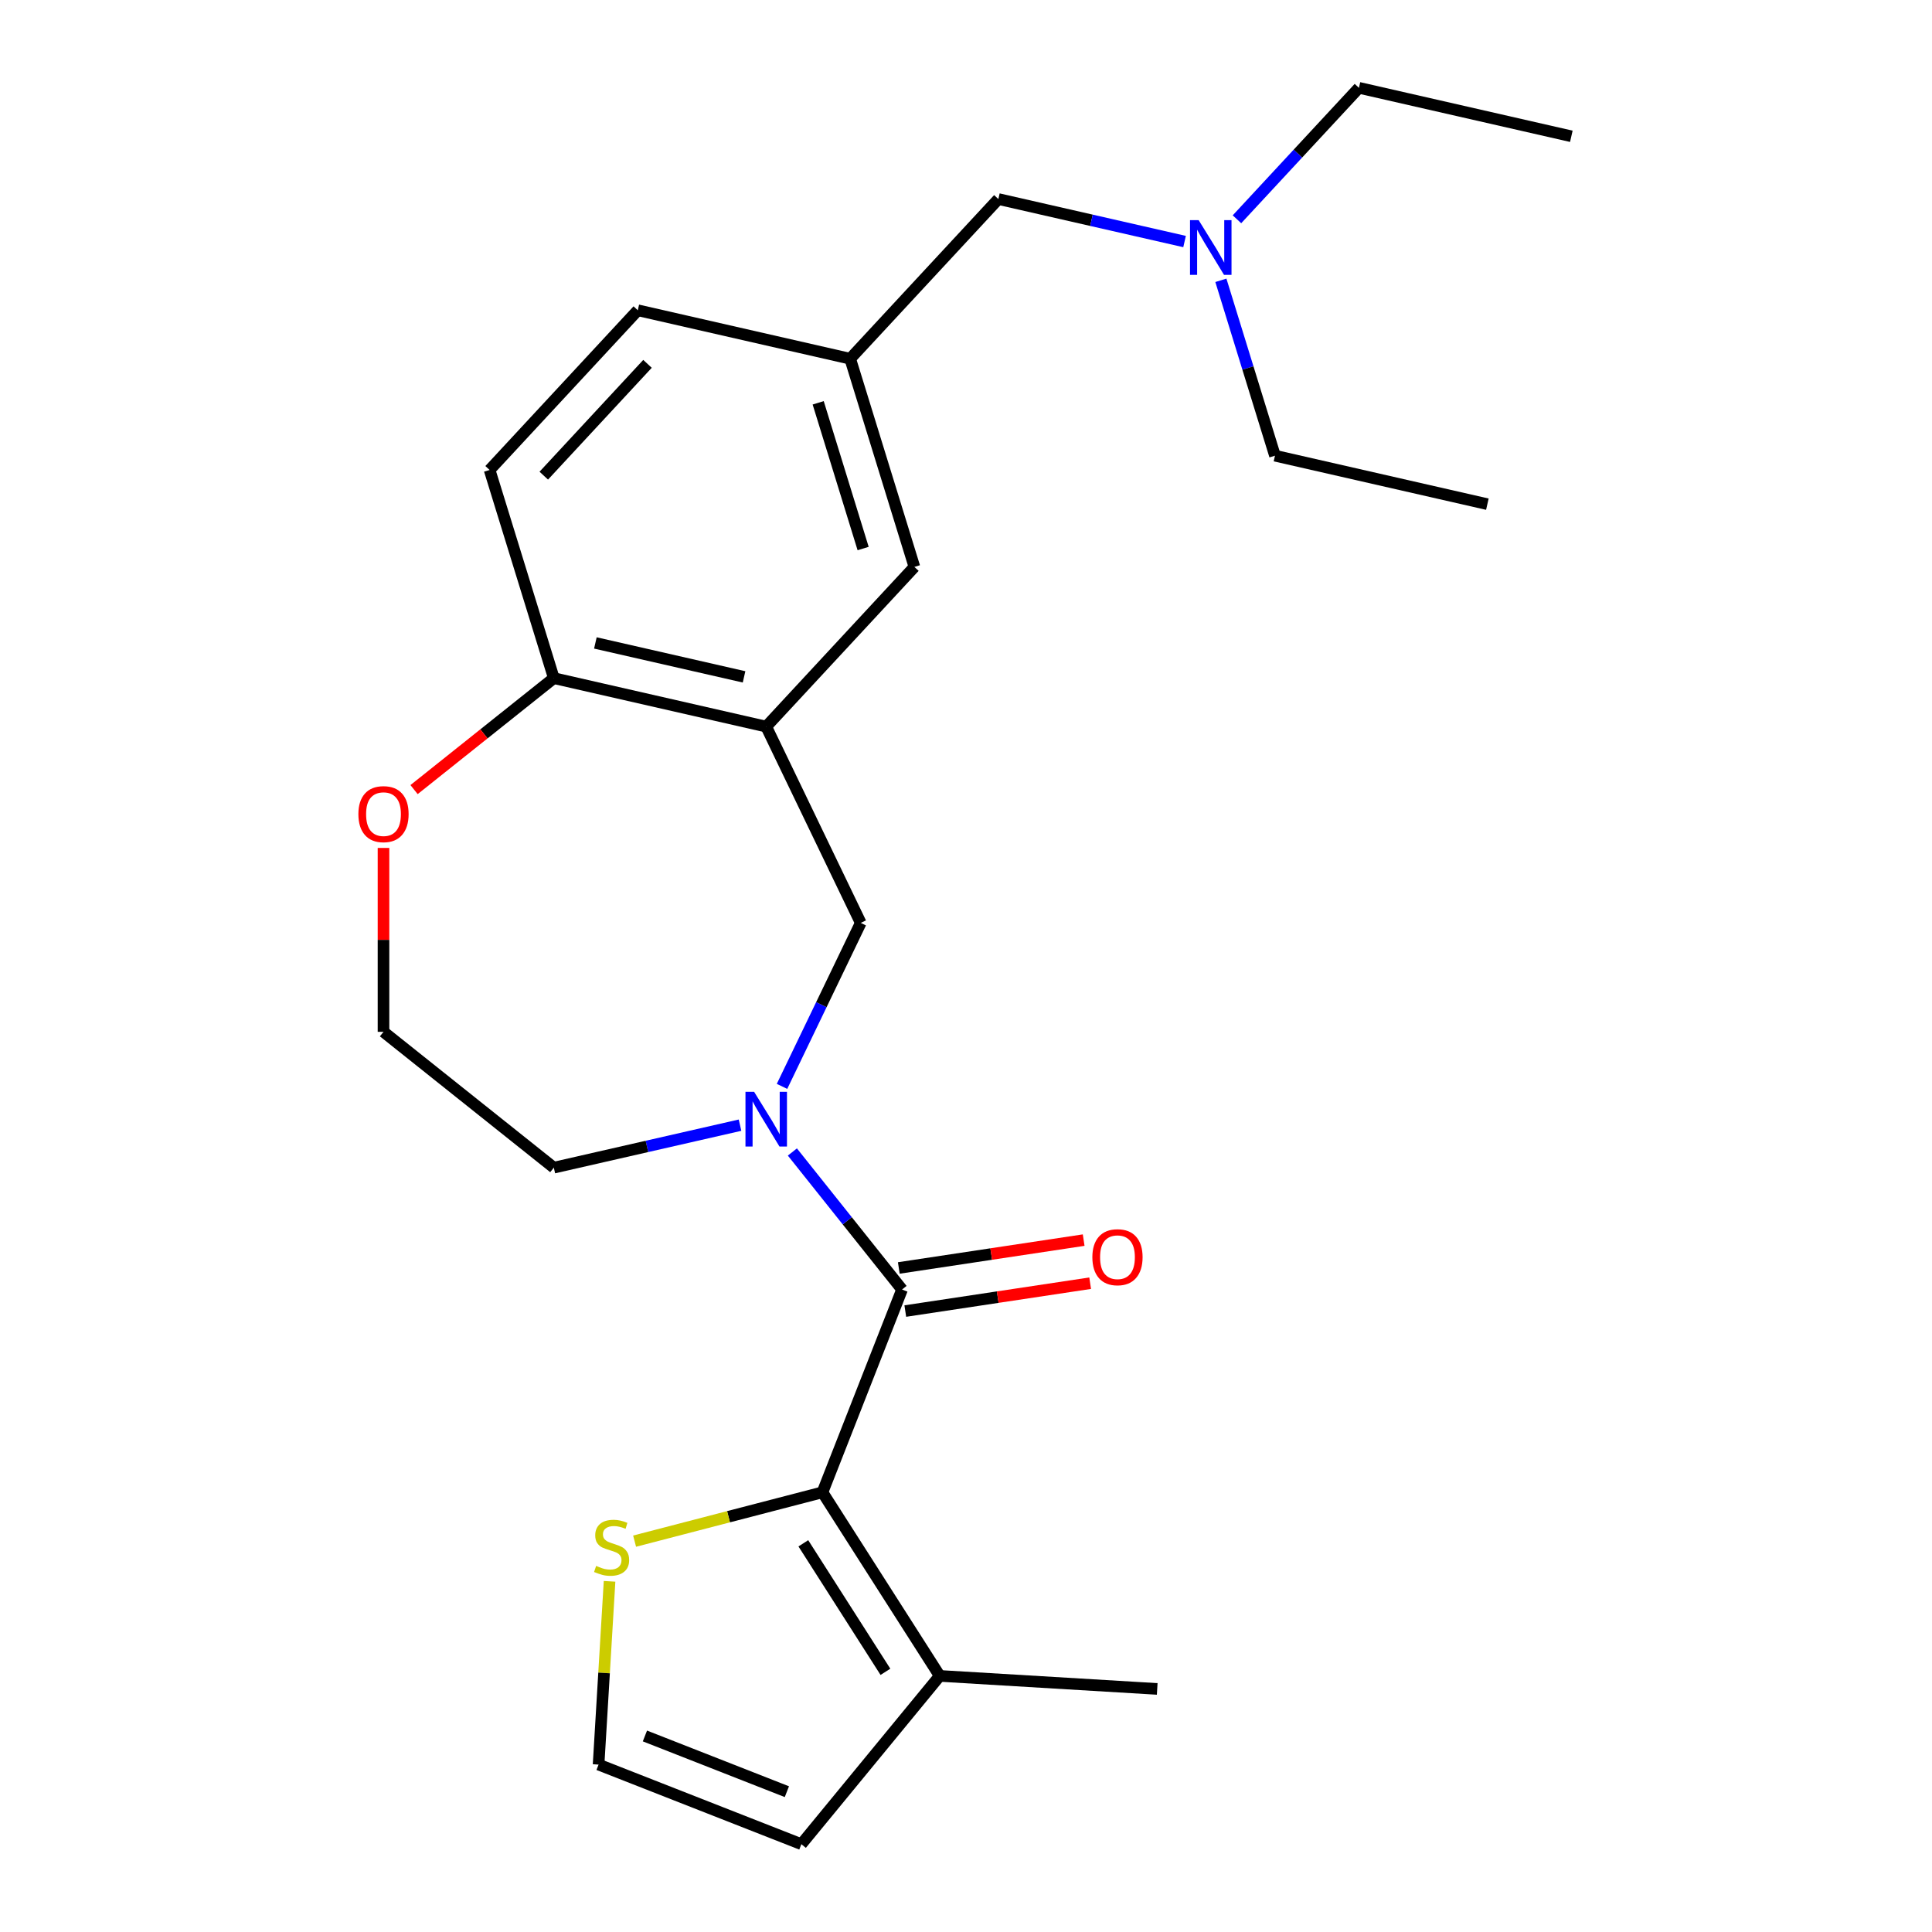 <?xml version='1.0' encoding='iso-8859-1'?>
<svg version='1.1' baseProfile='full'
              xmlns='http://www.w3.org/2000/svg'
                      xmlns:rdkit='http://www.rdkit.org/xml'
                      xmlns:xlink='http://www.w3.org/1999/xlink'
                  xml:space='preserve'
width='1000px' height='1000px' viewBox='0 0 1000 1000'>
<!-- END OF HEADER -->
<rect style='opacity:1.0;fill:#FFFFFF;stroke:none' width='1000' height='1000' x='0' y='0'> </rect>
<path class='bond-0' d='M 466.9,667.451 L 425.703,772.418' style='fill:none;fill-rule:evenodd;stroke:#000000;stroke-width:6px;stroke-linecap:butt;stroke-linejoin:miter;stroke-opacity:1' />
<path class='bond-1' d='M 466.9,667.451 L 438.517,631.859' style='fill:none;fill-rule:evenodd;stroke:#000000;stroke-width:6px;stroke-linecap:butt;stroke-linejoin:miter;stroke-opacity:1' />
<path class='bond-1' d='M 438.517,631.859 L 410.134,596.268' style='fill:none;fill-rule:evenodd;stroke:#0000FF;stroke-width:6px;stroke-linecap:butt;stroke-linejoin:miter;stroke-opacity:1' />
<path class='bond-9' d='M 468.581,678.601 L 516.423,671.39' style='fill:none;fill-rule:evenodd;stroke:#000000;stroke-width:6px;stroke-linecap:butt;stroke-linejoin:miter;stroke-opacity:1' />
<path class='bond-9' d='M 516.423,671.39 L 564.265,664.179' style='fill:none;fill-rule:evenodd;stroke:#FF0000;stroke-width:6px;stroke-linecap:butt;stroke-linejoin:miter;stroke-opacity:1' />
<path class='bond-9' d='M 465.219,656.3 L 513.061,649.089' style='fill:none;fill-rule:evenodd;stroke:#000000;stroke-width:6px;stroke-linecap:butt;stroke-linejoin:miter;stroke-opacity:1' />
<path class='bond-9' d='M 513.061,649.089 L 560.903,641.878' style='fill:none;fill-rule:evenodd;stroke:#FF0000;stroke-width:6px;stroke-linecap:butt;stroke-linejoin:miter;stroke-opacity:1' />
<path class='bond-4' d='M 425.703,772.418 L 486.409,867.446' style='fill:none;fill-rule:evenodd;stroke:#000000;stroke-width:6px;stroke-linecap:butt;stroke-linejoin:miter;stroke-opacity:1' />
<path class='bond-4' d='M 415.804,798.814 L 458.298,865.333' style='fill:none;fill-rule:evenodd;stroke:#000000;stroke-width:6px;stroke-linecap:butt;stroke-linejoin:miter;stroke-opacity:1' />
<path class='bond-5' d='M 425.703,772.418 L 377.085,785.056' style='fill:none;fill-rule:evenodd;stroke:#000000;stroke-width:6px;stroke-linecap:butt;stroke-linejoin:miter;stroke-opacity:1' />
<path class='bond-5' d='M 377.085,785.056 L 328.467,797.695' style='fill:none;fill-rule:evenodd;stroke:#CCCC00;stroke-width:6px;stroke-linecap:butt;stroke-linejoin:miter;stroke-opacity:1' />
<path class='bond-3' d='M 404.77,562.31 L 425.145,520.002' style='fill:none;fill-rule:evenodd;stroke:#0000FF;stroke-width:6px;stroke-linecap:butt;stroke-linejoin:miter;stroke-opacity:1' />
<path class='bond-3' d='M 425.145,520.002 L 445.52,477.694' style='fill:none;fill-rule:evenodd;stroke:#000000;stroke-width:6px;stroke-linecap:butt;stroke-linejoin:miter;stroke-opacity:1' />
<path class='bond-16' d='M 383.035,582.384 L 334.846,593.383' style='fill:none;fill-rule:evenodd;stroke:#0000FF;stroke-width:6px;stroke-linecap:butt;stroke-linejoin:miter;stroke-opacity:1' />
<path class='bond-16' d='M 334.846,593.383 L 286.658,604.381' style='fill:none;fill-rule:evenodd;stroke:#000000;stroke-width:6px;stroke-linecap:butt;stroke-linejoin:miter;stroke-opacity:1' />
<path class='bond-2' d='M 396.594,376.098 L 445.52,477.694' style='fill:none;fill-rule:evenodd;stroke:#000000;stroke-width:6px;stroke-linecap:butt;stroke-linejoin:miter;stroke-opacity:1' />
<path class='bond-6' d='M 396.594,376.098 L 286.658,351.006' style='fill:none;fill-rule:evenodd;stroke:#000000;stroke-width:6px;stroke-linecap:butt;stroke-linejoin:miter;stroke-opacity:1' />
<path class='bond-6' d='M 385.122,350.347 L 308.167,332.783' style='fill:none;fill-rule:evenodd;stroke:#000000;stroke-width:6px;stroke-linecap:butt;stroke-linejoin:miter;stroke-opacity:1' />
<path class='bond-8' d='M 396.594,376.098 L 473.292,293.437' style='fill:none;fill-rule:evenodd;stroke:#000000;stroke-width:6px;stroke-linecap:butt;stroke-linejoin:miter;stroke-opacity:1' />
<path class='bond-10' d='M 486.409,867.446 L 414.792,954.545' style='fill:none;fill-rule:evenodd;stroke:#000000;stroke-width:6px;stroke-linecap:butt;stroke-linejoin:miter;stroke-opacity:1' />
<path class='bond-19' d='M 486.409,867.446 L 598.97,874.189' style='fill:none;fill-rule:evenodd;stroke:#000000;stroke-width:6px;stroke-linecap:butt;stroke-linejoin:miter;stroke-opacity:1' />
<path class='bond-7' d='M 315.507,818.487 L 312.666,865.918' style='fill:none;fill-rule:evenodd;stroke:#CCCC00;stroke-width:6px;stroke-linecap:butt;stroke-linejoin:miter;stroke-opacity:1' />
<path class='bond-7' d='M 312.666,865.918 L 309.824,913.349' style='fill:none;fill-rule:evenodd;stroke:#000000;stroke-width:6px;stroke-linecap:butt;stroke-linejoin:miter;stroke-opacity:1' />
<path class='bond-13' d='M 286.658,351.006 L 253.421,243.253' style='fill:none;fill-rule:evenodd;stroke:#000000;stroke-width:6px;stroke-linecap:butt;stroke-linejoin:miter;stroke-opacity:1' />
<path class='bond-25' d='M 286.658,351.006 L 250.487,379.851' style='fill:none;fill-rule:evenodd;stroke:#000000;stroke-width:6px;stroke-linecap:butt;stroke-linejoin:miter;stroke-opacity:1' />
<path class='bond-25' d='M 250.487,379.851 L 214.316,408.697' style='fill:none;fill-rule:evenodd;stroke:#FF0000;stroke-width:6px;stroke-linecap:butt;stroke-linejoin:miter;stroke-opacity:1' />
<path class='bond-24' d='M 309.824,913.349 L 414.792,954.545' style='fill:none;fill-rule:evenodd;stroke:#000000;stroke-width:6px;stroke-linecap:butt;stroke-linejoin:miter;stroke-opacity:1' />
<path class='bond-24' d='M 333.808,898.535 L 407.286,927.372' style='fill:none;fill-rule:evenodd;stroke:#000000;stroke-width:6px;stroke-linecap:butt;stroke-linejoin:miter;stroke-opacity:1' />
<path class='bond-12' d='M 473.292,293.437 L 440.054,185.684' style='fill:none;fill-rule:evenodd;stroke:#000000;stroke-width:6px;stroke-linecap:butt;stroke-linejoin:miter;stroke-opacity:1' />
<path class='bond-12' d='M 446.756,283.922 L 423.489,208.495' style='fill:none;fill-rule:evenodd;stroke:#000000;stroke-width:6px;stroke-linecap:butt;stroke-linejoin:miter;stroke-opacity:1' />
<path class='bond-11' d='M 198.497,438.891 L 198.497,486.483' style='fill:none;fill-rule:evenodd;stroke:#FF0000;stroke-width:6px;stroke-linecap:butt;stroke-linejoin:miter;stroke-opacity:1' />
<path class='bond-11' d='M 198.497,486.483 L 198.497,534.075' style='fill:none;fill-rule:evenodd;stroke:#000000;stroke-width:6px;stroke-linecap:butt;stroke-linejoin:miter;stroke-opacity:1' />
<path class='bond-14' d='M 440.054,185.684 L 516.752,103.023' style='fill:none;fill-rule:evenodd;stroke:#000000;stroke-width:6px;stroke-linecap:butt;stroke-linejoin:miter;stroke-opacity:1' />
<path class='bond-17' d='M 440.054,185.684 L 330.119,160.592' style='fill:none;fill-rule:evenodd;stroke:#000000;stroke-width:6px;stroke-linecap:butt;stroke-linejoin:miter;stroke-opacity:1' />
<path class='bond-26' d='M 253.421,243.253 L 330.119,160.592' style='fill:none;fill-rule:evenodd;stroke:#000000;stroke-width:6px;stroke-linecap:butt;stroke-linejoin:miter;stroke-opacity:1' />
<path class='bond-26' d='M 281.458,246.193 L 335.146,188.331' style='fill:none;fill-rule:evenodd;stroke:#000000;stroke-width:6px;stroke-linecap:butt;stroke-linejoin:miter;stroke-opacity:1' />
<path class='bond-15' d='M 516.752,103.023 L 564.941,114.022' style='fill:none;fill-rule:evenodd;stroke:#000000;stroke-width:6px;stroke-linecap:butt;stroke-linejoin:miter;stroke-opacity:1' />
<path class='bond-15' d='M 564.941,114.022 L 613.129,125.021' style='fill:none;fill-rule:evenodd;stroke:#0000FF;stroke-width:6px;stroke-linecap:butt;stroke-linejoin:miter;stroke-opacity:1' />
<path class='bond-20' d='M 640.247,113.502 L 671.816,79.478' style='fill:none;fill-rule:evenodd;stroke:#0000FF;stroke-width:6px;stroke-linecap:butt;stroke-linejoin:miter;stroke-opacity:1' />
<path class='bond-20' d='M 671.816,79.478 L 703.386,45.455' style='fill:none;fill-rule:evenodd;stroke:#000000;stroke-width:6px;stroke-linecap:butt;stroke-linejoin:miter;stroke-opacity:1' />
<path class='bond-21' d='M 631.925,145.094 L 645.925,190.481' style='fill:none;fill-rule:evenodd;stroke:#0000FF;stroke-width:6px;stroke-linecap:butt;stroke-linejoin:miter;stroke-opacity:1' />
<path class='bond-21' d='M 645.925,190.481 L 659.925,235.868' style='fill:none;fill-rule:evenodd;stroke:#000000;stroke-width:6px;stroke-linecap:butt;stroke-linejoin:miter;stroke-opacity:1' />
<path class='bond-18' d='M 286.658,604.381 L 198.497,534.075' style='fill:none;fill-rule:evenodd;stroke:#000000;stroke-width:6px;stroke-linecap:butt;stroke-linejoin:miter;stroke-opacity:1' />
<path class='bond-23' d='M 703.386,45.455 L 813.321,70.547' style='fill:none;fill-rule:evenodd;stroke:#000000;stroke-width:6px;stroke-linecap:butt;stroke-linejoin:miter;stroke-opacity:1' />
<path class='bond-22' d='M 659.925,235.868 L 769.861,260.96' style='fill:none;fill-rule:evenodd;stroke:#000000;stroke-width:6px;stroke-linecap:butt;stroke-linejoin:miter;stroke-opacity:1' />
<path  class='atom-2' d='M 390.334 565.129
L 399.614 580.129
Q 400.534 581.609, 402.014 584.289
Q 403.494 586.969, 403.574 587.129
L 403.574 565.129
L 407.334 565.129
L 407.334 593.449
L 403.454 593.449
L 393.494 577.049
Q 392.334 575.129, 391.094 572.929
Q 389.894 570.729, 389.534 570.049
L 389.534 593.449
L 385.854 593.449
L 385.854 565.129
L 390.334 565.129
' fill='#0000FF'/>
<path  class='atom-6' d='M 308.568 810.508
Q 308.888 810.628, 310.208 811.188
Q 311.528 811.748, 312.968 812.108
Q 314.448 812.428, 315.888 812.428
Q 318.568 812.428, 320.128 811.148
Q 321.688 809.828, 321.688 807.548
Q 321.688 805.988, 320.888 805.028
Q 320.128 804.068, 318.928 803.548
Q 317.728 803.028, 315.728 802.428
Q 313.208 801.668, 311.688 800.948
Q 310.208 800.228, 309.128 798.708
Q 308.088 797.188, 308.088 794.628
Q 308.088 791.068, 310.488 788.868
Q 312.928 786.668, 317.728 786.668
Q 321.008 786.668, 324.728 788.228
L 323.808 791.308
Q 320.408 789.908, 317.848 789.908
Q 315.088 789.908, 313.568 791.068
Q 312.048 792.188, 312.088 794.148
Q 312.088 795.668, 312.848 796.588
Q 313.648 797.508, 314.768 798.028
Q 315.928 798.548, 317.848 799.148
Q 320.408 799.948, 321.928 800.748
Q 323.448 801.548, 324.528 803.188
Q 325.648 804.788, 325.648 807.548
Q 325.648 811.468, 323.008 813.588
Q 320.408 815.668, 316.048 815.668
Q 313.528 815.668, 311.608 815.108
Q 309.728 814.588, 307.488 813.668
L 308.568 810.508
' fill='#CCCC00'/>
<path  class='atom-10' d='M 565.403 650.724
Q 565.403 643.924, 568.763 640.124
Q 572.123 636.324, 578.403 636.324
Q 584.683 636.324, 588.043 640.124
Q 591.403 643.924, 591.403 650.724
Q 591.403 657.604, 588.003 661.524
Q 584.603 665.404, 578.403 665.404
Q 572.163 665.404, 568.763 661.524
Q 565.403 657.644, 565.403 650.724
M 578.403 662.204
Q 582.723 662.204, 585.043 659.324
Q 587.403 656.404, 587.403 650.724
Q 587.403 645.164, 585.043 642.364
Q 582.723 639.524, 578.403 639.524
Q 574.083 639.524, 571.723 642.324
Q 569.403 645.124, 569.403 650.724
Q 569.403 656.444, 571.723 659.324
Q 574.083 662.204, 578.403 662.204
' fill='#FF0000'/>
<path  class='atom-12' d='M 185.497 421.392
Q 185.497 414.592, 188.857 410.792
Q 192.217 406.992, 198.497 406.992
Q 204.777 406.992, 208.137 410.792
Q 211.497 414.592, 211.497 421.392
Q 211.497 428.272, 208.097 432.192
Q 204.697 436.072, 198.497 436.072
Q 192.257 436.072, 188.857 432.192
Q 185.497 428.312, 185.497 421.392
M 198.497 432.872
Q 202.817 432.872, 205.137 429.992
Q 207.497 427.072, 207.497 421.392
Q 207.497 415.832, 205.137 413.032
Q 202.817 410.192, 198.497 410.192
Q 194.177 410.192, 191.817 412.992
Q 189.497 415.792, 189.497 421.392
Q 189.497 427.112, 191.817 429.992
Q 194.177 432.872, 198.497 432.872
' fill='#FF0000'/>
<path  class='atom-16' d='M 620.428 113.955
L 629.708 128.955
Q 630.628 130.435, 632.108 133.115
Q 633.588 135.795, 633.668 135.955
L 633.668 113.955
L 637.428 113.955
L 637.428 142.275
L 633.548 142.275
L 623.588 125.875
Q 622.428 123.955, 621.188 121.755
Q 619.988 119.555, 619.628 118.875
L 619.628 142.275
L 615.948 142.275
L 615.948 113.955
L 620.428 113.955
' fill='#0000FF'/>
</svg>
